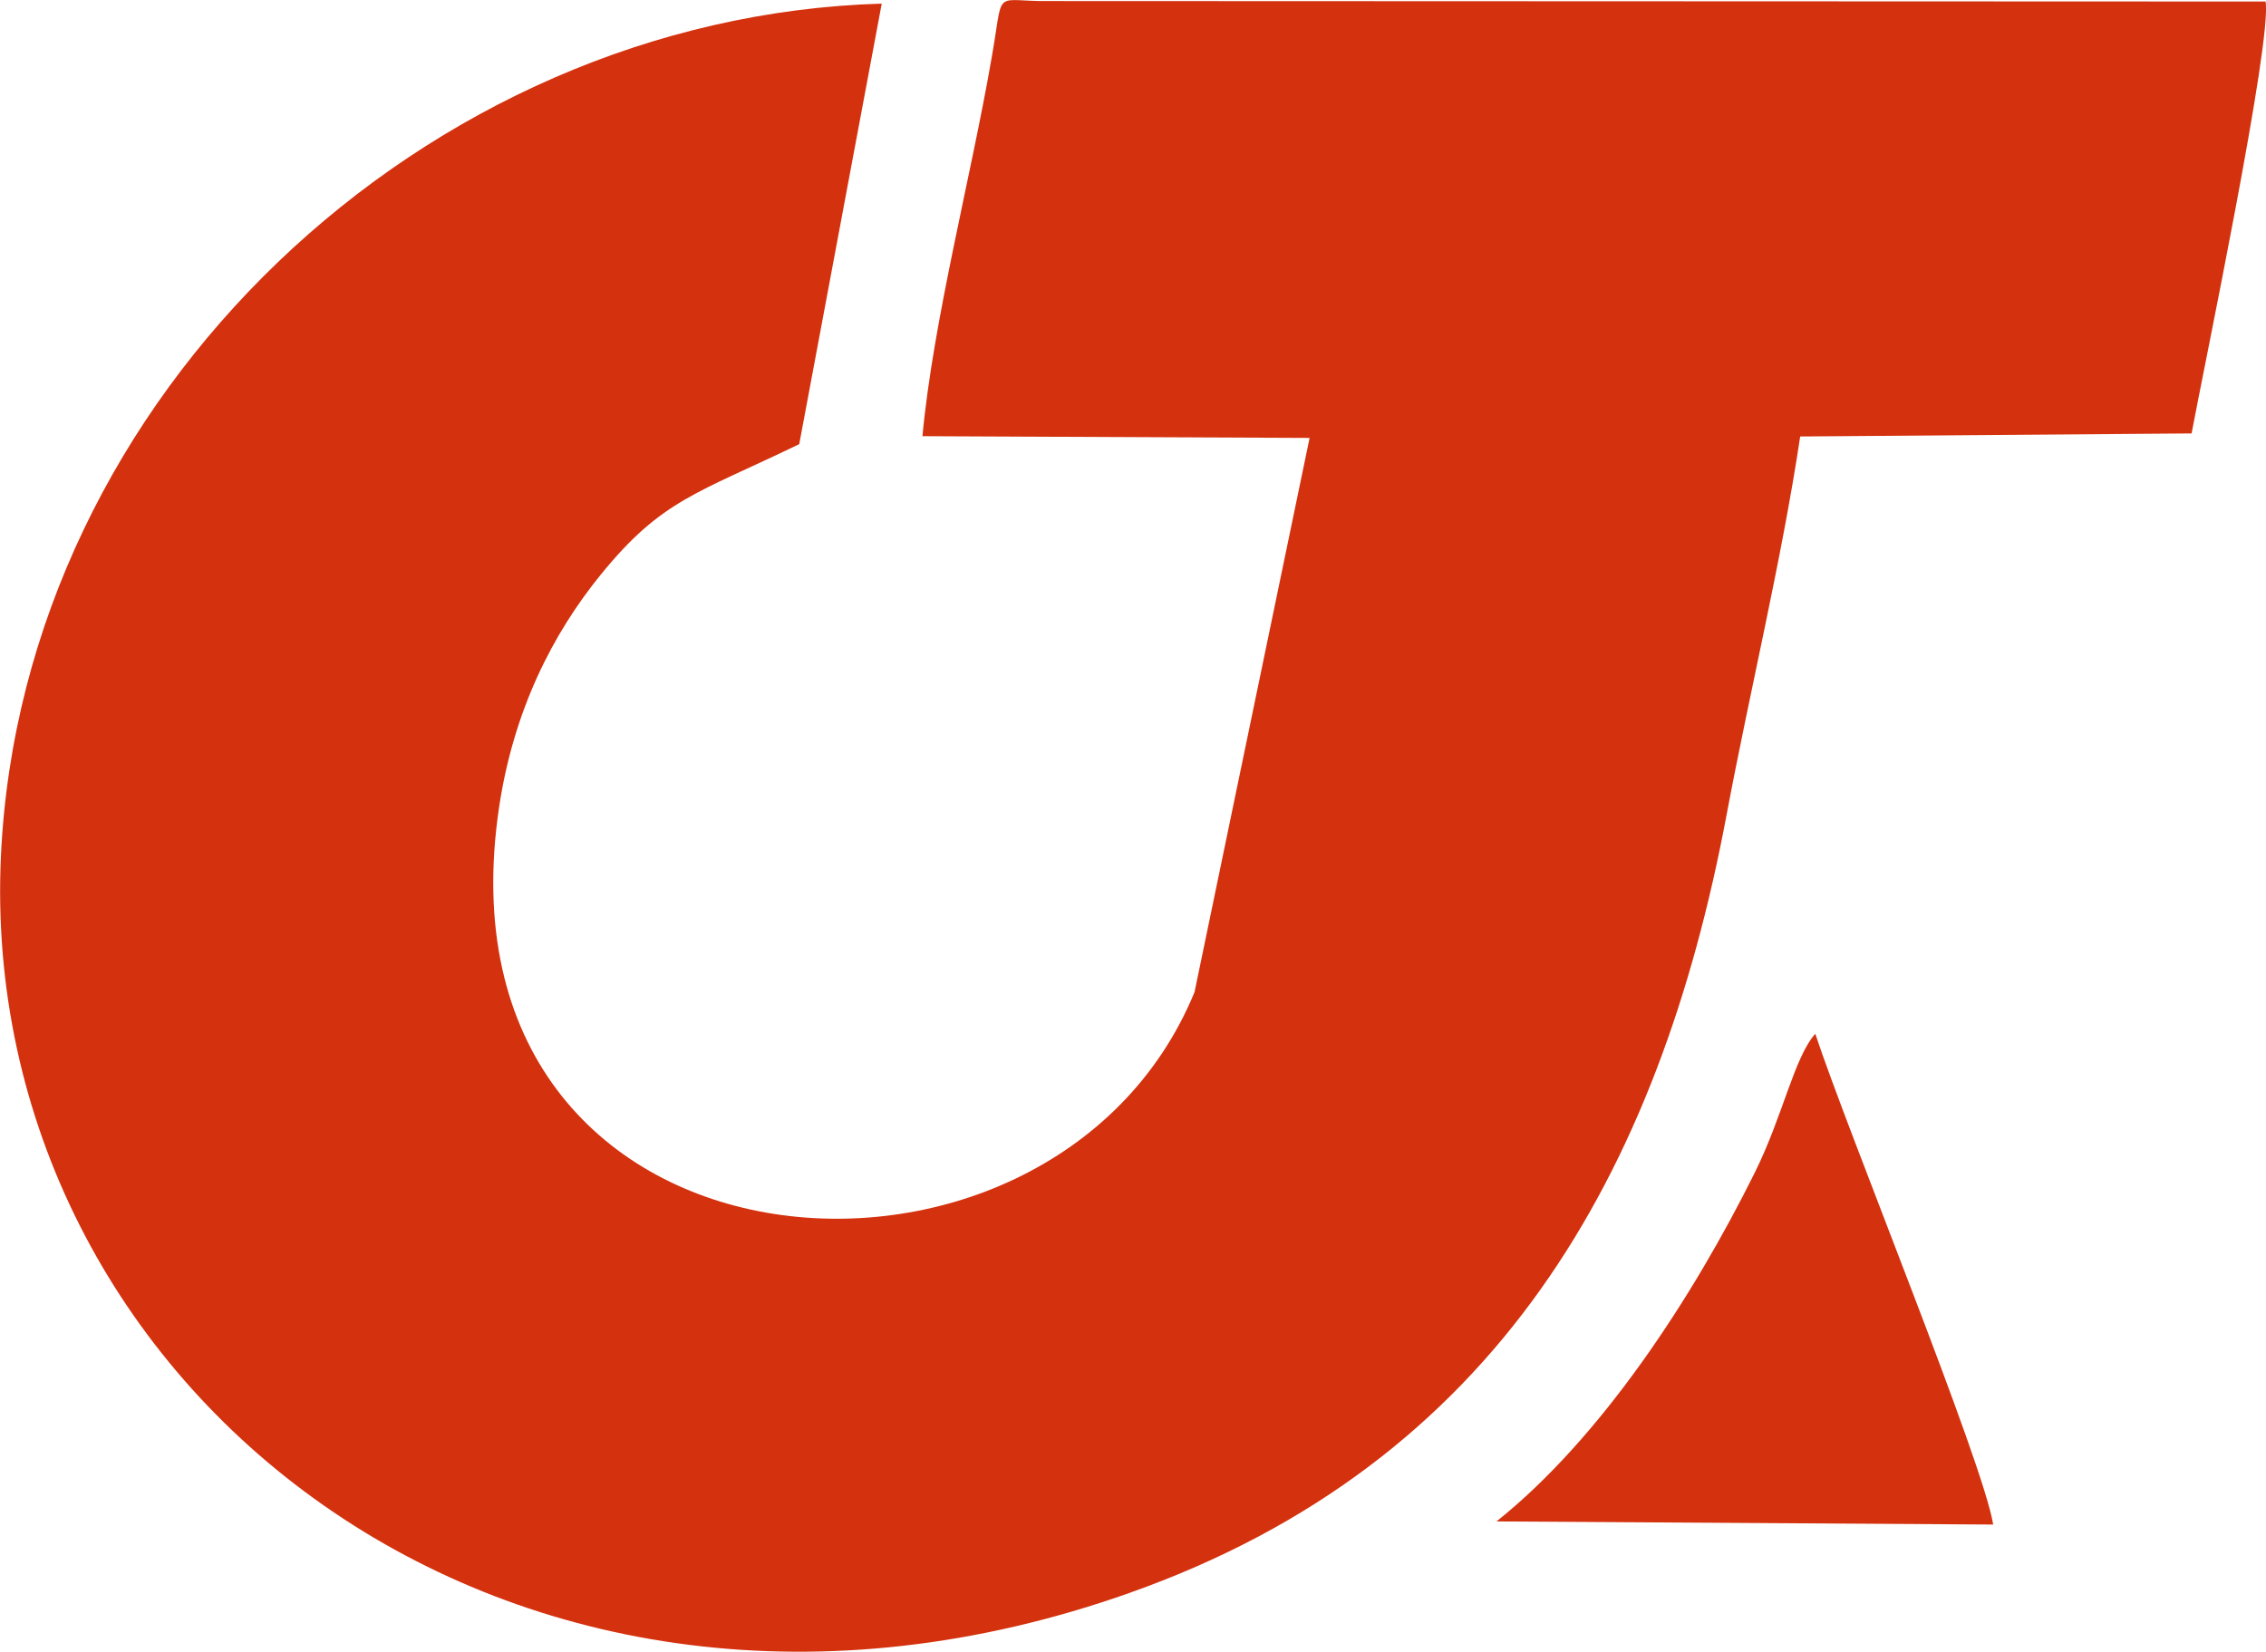 <?xml version="1.0" encoding="UTF-8"?> <svg xmlns="http://www.w3.org/2000/svg" xmlns:xlink="http://www.w3.org/1999/xlink" xmlns:xodm="http://www.corel.com/coreldraw/odm/2003" xml:space="preserve" width="26.269mm" height="19.152mm" version="1.1" style="shape-rendering:geometricPrecision; text-rendering:geometricPrecision; image-rendering:optimizeQuality; fill-rule:evenodd; clip-rule:evenodd" viewBox="0 0 377.93 275.53"> <defs> <style type="text/css"> .fil0 {fill:#D4310E} </style> </defs> <g id="Слой_x0020_1">  <path class="fil0" d="M188.53 265.67c61.05,-21.65 88.22,-69.96 99.43,-129.71 3.86,-20.59 9.2,-42.56 12.28,-63.15l65.28 -0.51c2.09,-11.22 13.46,-65.53 12.34,-72.05l-204.46 -0.08c-7.82,-0.16 -6,-1.73 -8.05,9.69 -3.41,19.68 -9.72,43.68 -11.5,62.9l64.57 0.29 -19.19 92.44c-23.94,58.34 -128.14,50.04 -115.98,-30.89 2.42,-16.1 8.91,-28.88 17.01,-38.82 10.11,-12.42 15.95,-13.44 33.04,-21.69l13.76 -73.49c-76.13,2.22 -143.3,65.27 -146.9,142.13 -4.14,88.46 84.92,159.64 188.39,122.94zm61.04 -11.87l82.86 0.52c-1.63,-10.31 -24.42,-65.9 -29.67,-81.87 -3.52,3.94 -5.36,13.61 -10.09,23.16 -10.37,20.89 -25.62,44.25 -43.09,58.2z"></path> </g> </svg> 